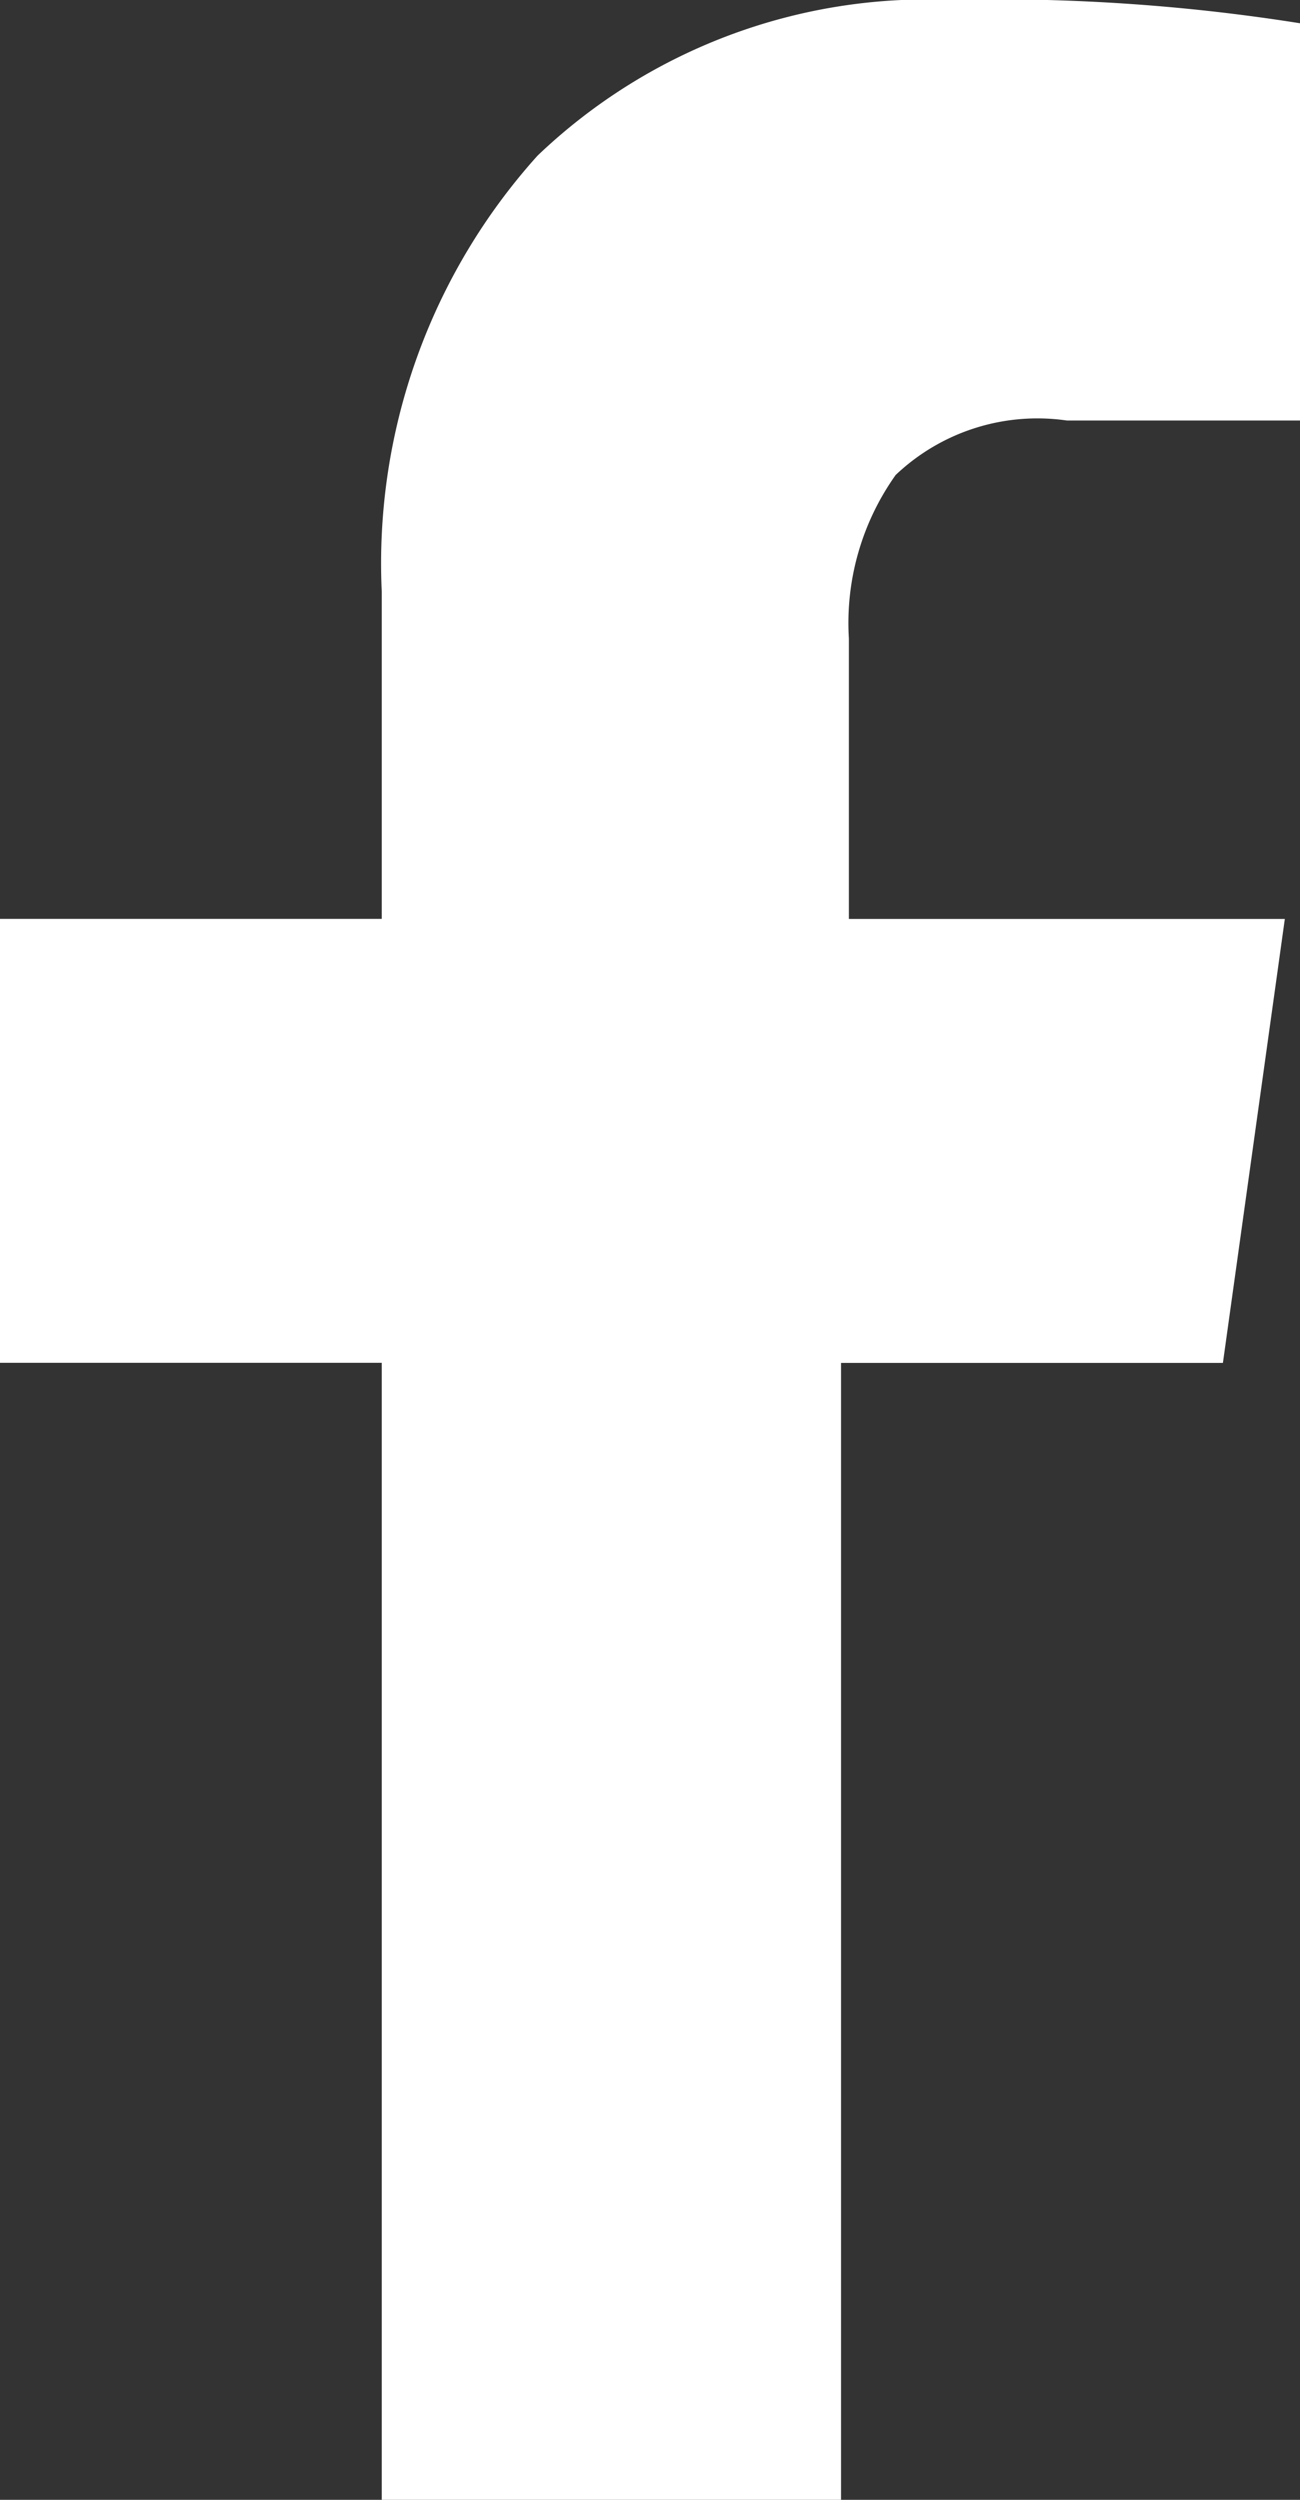 <svg xmlns="http://www.w3.org/2000/svg" width="12.596" height="24.213" viewBox="0 0 12.596 24.213">
  <rect x="0" y="0" width="12.596" height="24.213" fill="#333333" stroke="none"/>
  <g id="FB_Icon_1_" transform="translate(0)">
    <path id="Path_1" data-name="Path 1" d="M1077.4,1111.526v3.847h-2.263a1.994,1.994,0,0,0-1.659.528,2.473,2.473,0,0,0-.453,1.584v2.716h4.224l-.6,4.3h-3.7v11.013h-4.45V1124.5h-3.7v-4.3h3.7v-3.168a5.9,5.9,0,0,1,1.509-4.224,5.464,5.464,0,0,1,4-1.509A18.758,18.758,0,0,1,1077.4,1111.526Z" transform="translate(-1064.8 -1111.3)" fill="#fff"/>
  </g>
</svg>
